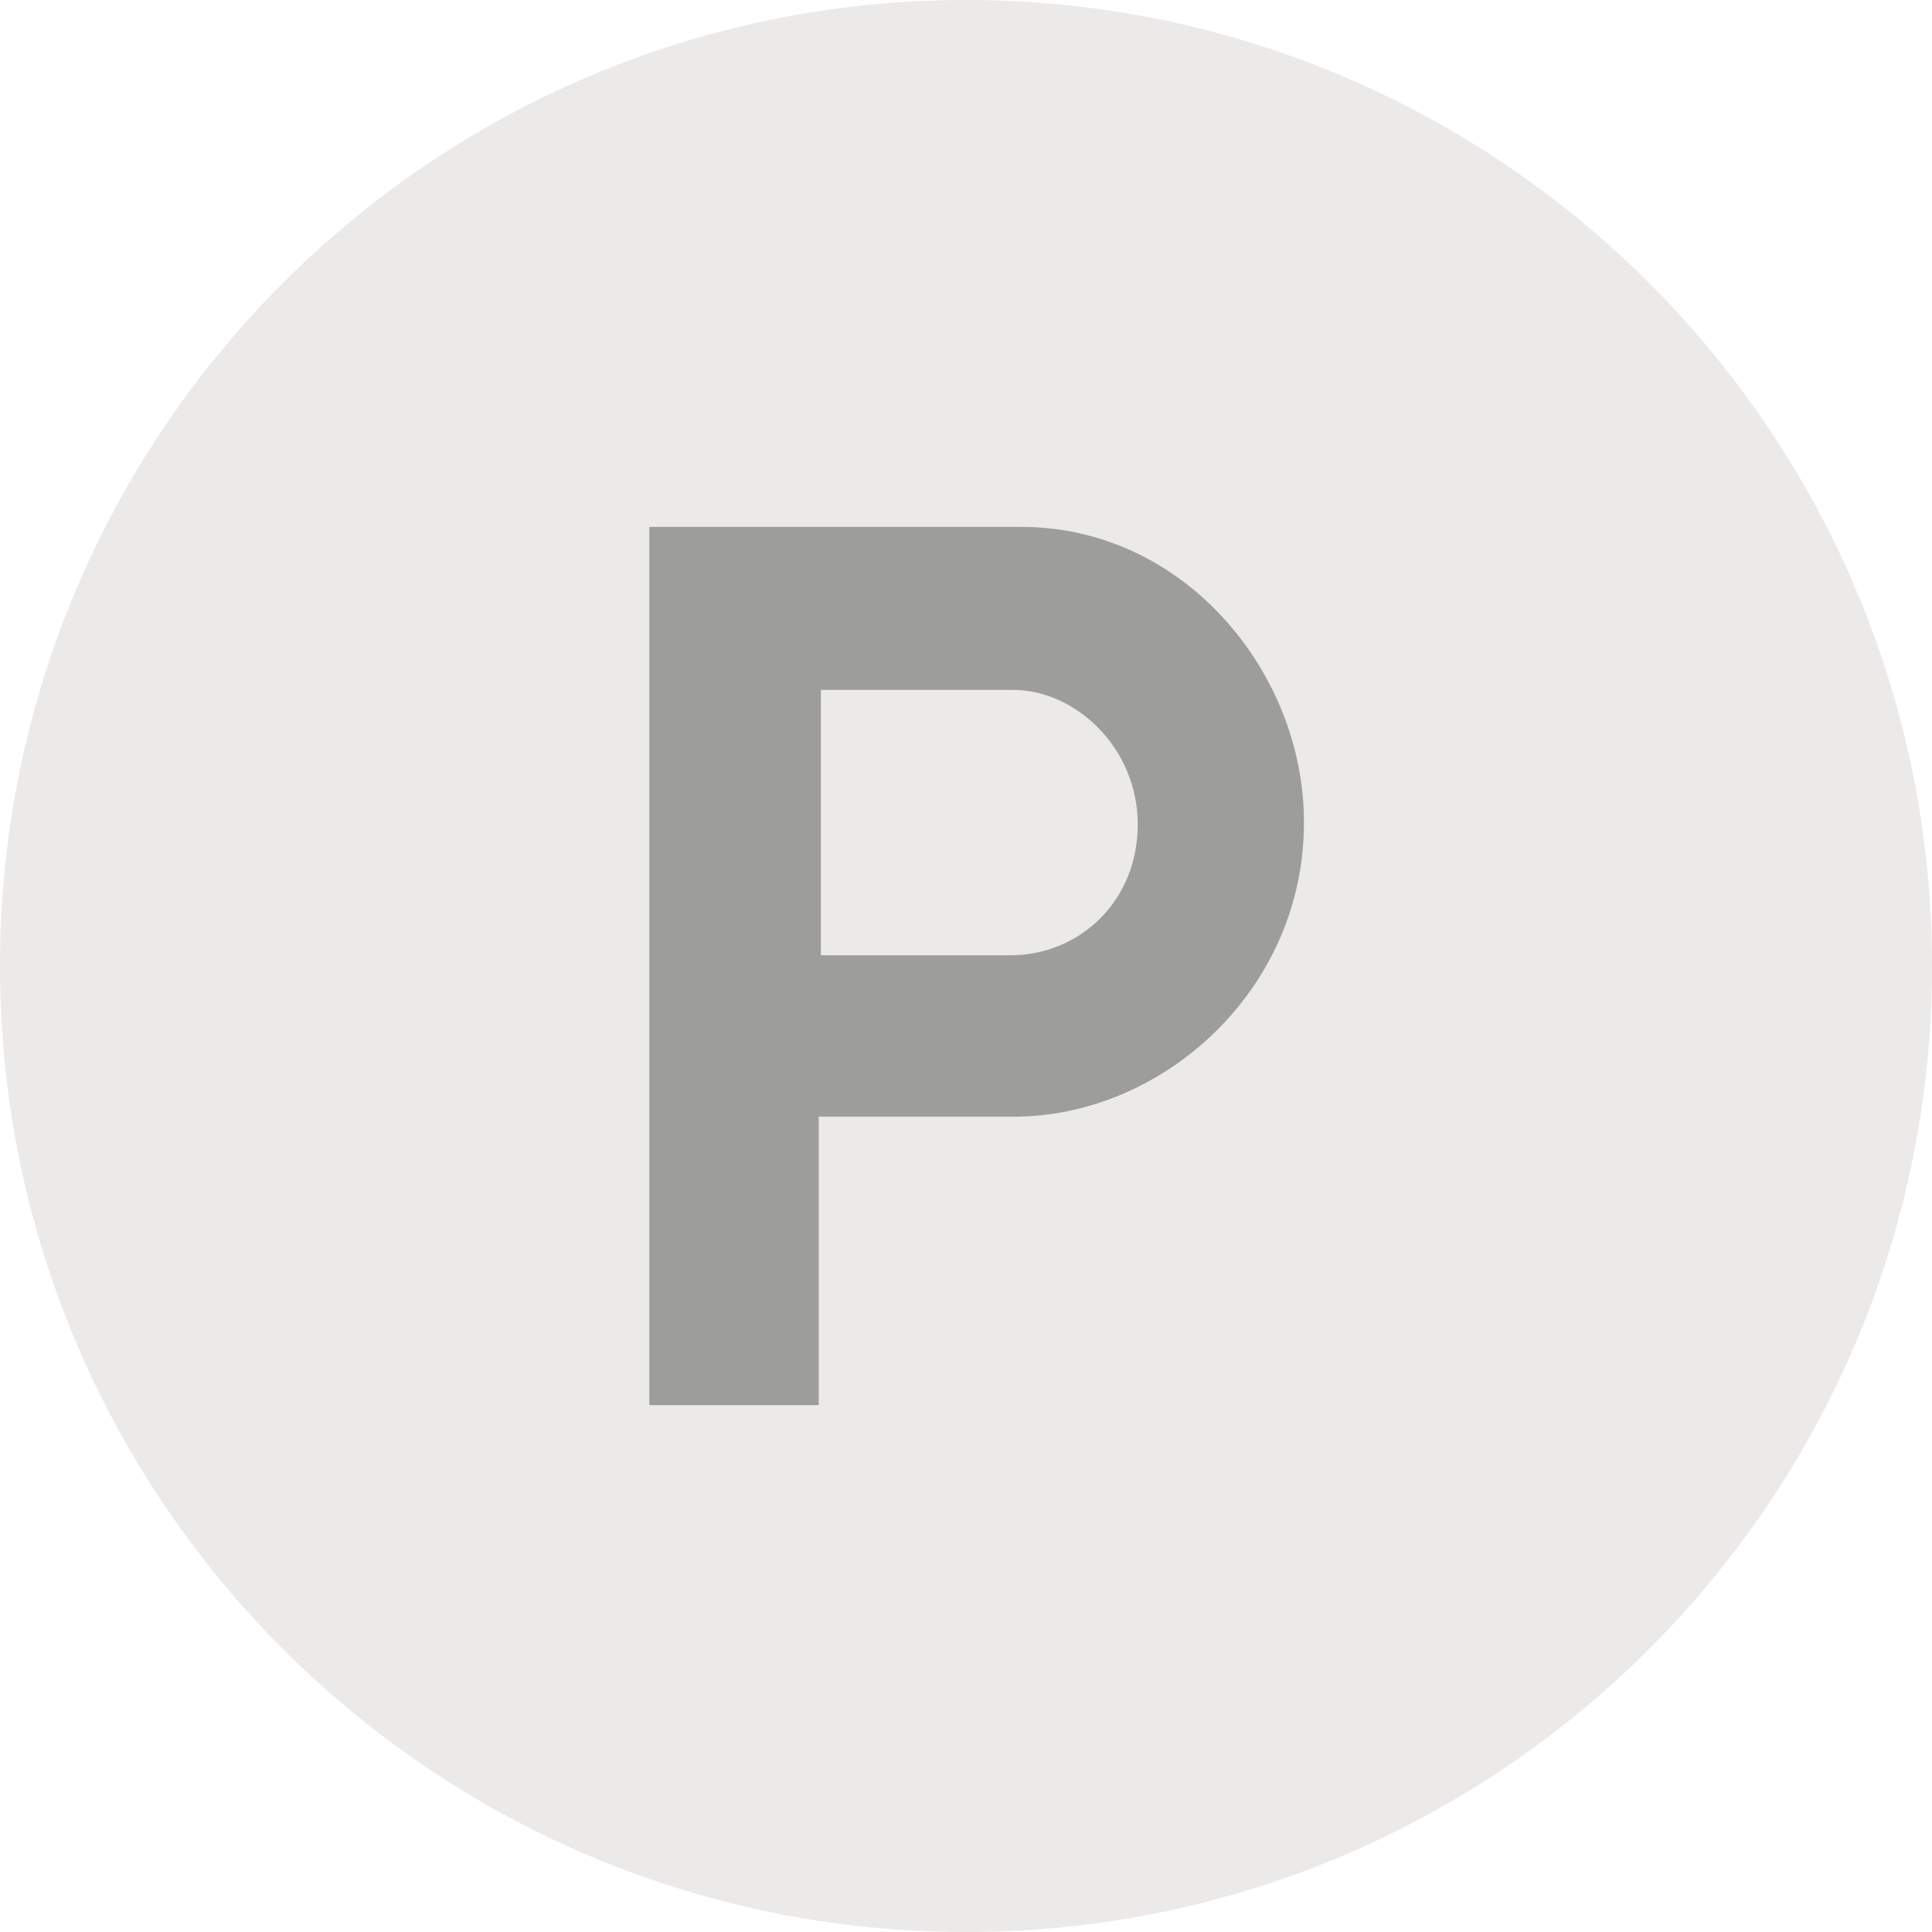 <?xml version="1.0" encoding="utf-8"?>
<!-- Generator: Adobe Illustrator 16.0.0, SVG Export Plug-In . SVG Version: 6.00 Build 0)  -->
<!DOCTYPE svg PUBLIC "-//W3C//DTD SVG 1.1//EN" "http://www.w3.org/Graphics/SVG/1.1/DTD/svg11.dtd">
<svg version="1.1" id="Ebene_1" xmlns="http://www.w3.org/2000/svg" xmlns:xlink="http://www.w3.org/1999/xlink" x="0px" y="0px"
	 width="115.5px" height="115.5px" viewBox="0 0 115.5 115.5" enable-background="new 0 0 115.5 115.5" xml:space="preserve">
<path fill="#ECE9E9" d="M57.75,115.5c31.895,0,57.75-25.857,57.75-57.75C115.5,25.856,89.645,0,57.75,0C25.856,0,0,25.856,0,57.75
	C0,89.643,25.856,115.5,57.75,115.5"/>
<path fill="#9D9D9C" d="M61.061,31.5H38.817V84h10.128V66.756h11.668c8.822,0.012,17.352-7.514,17.34-17.595
	C77.965,40.209,70.798,31.503,61.061,31.5 M60.418,57.11H49.073V41.245H60.55c3.718-0.014,7.467,3.437,7.467,8.045
	C68.014,53.897,64.523,57.099,60.418,57.11"/>
</svg>
